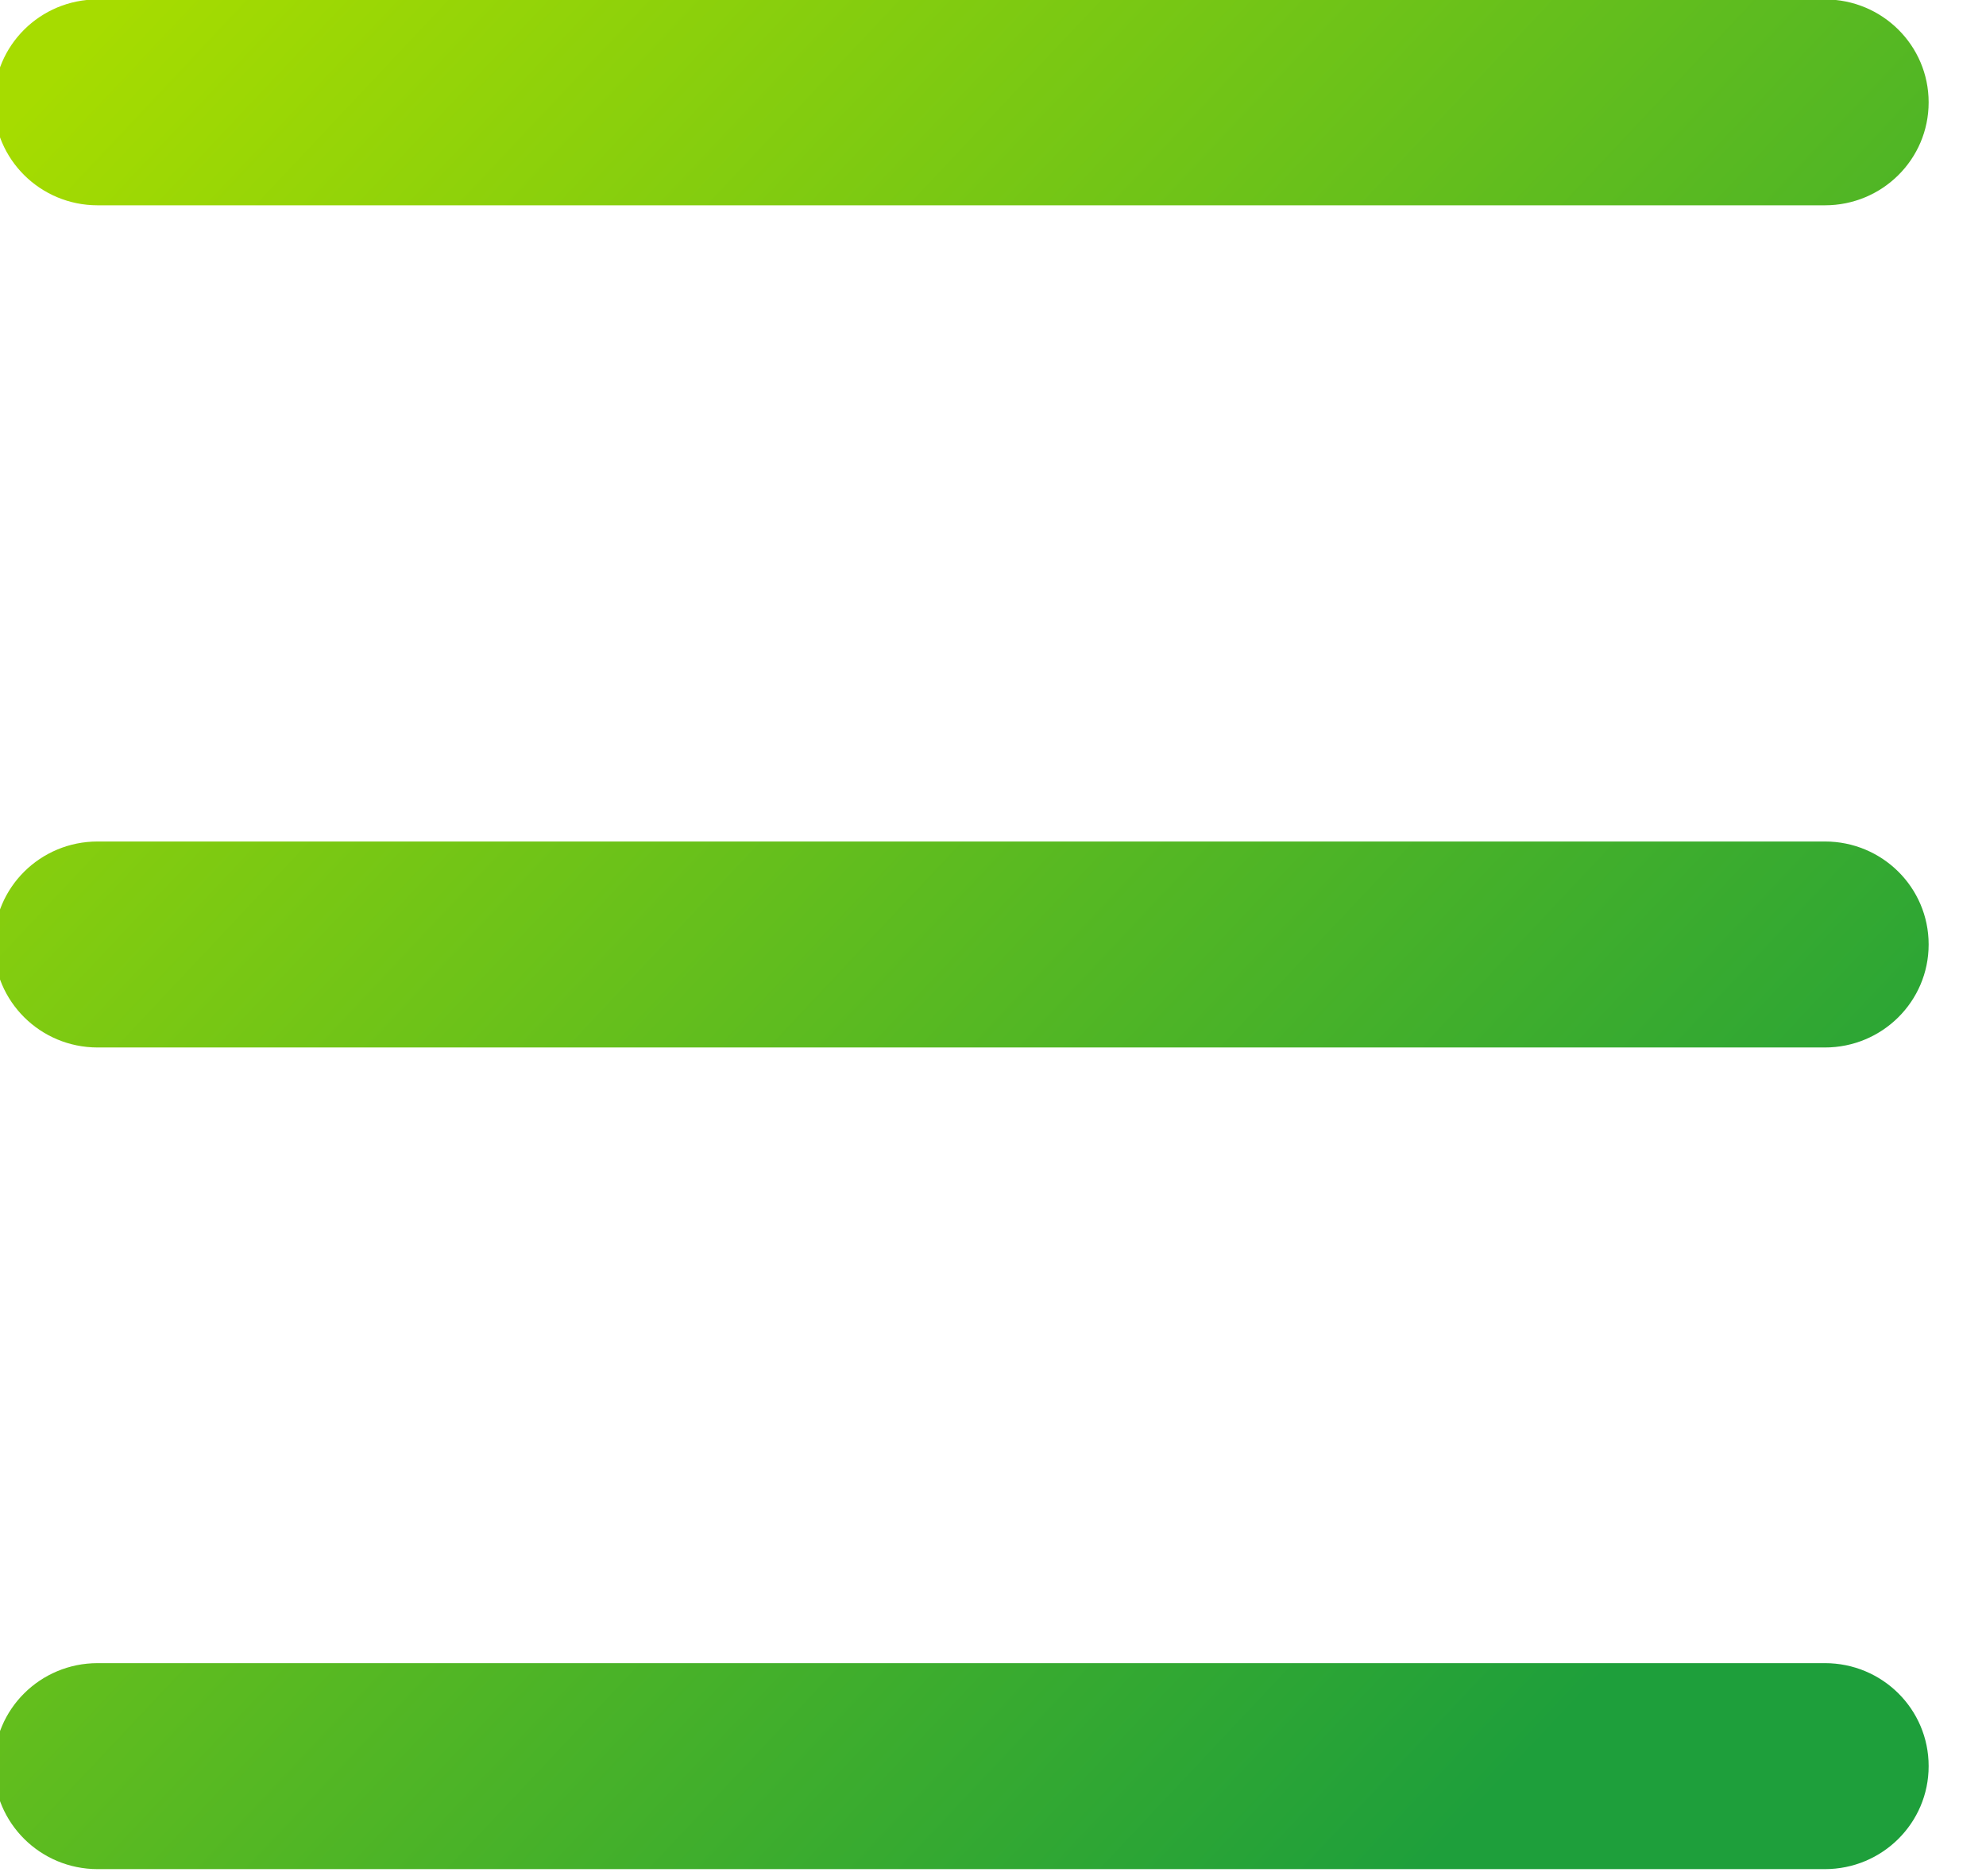 <?xml version="1.0" encoding="UTF-8" standalone="no"?> <svg xmlns="http://www.w3.org/2000/svg" xmlns:xlink="http://www.w3.org/1999/xlink" xmlns:serif="http://www.serif.com/" width="100%" height="100%" viewBox="0 0 18 17" xml:space="preserve" style="fill-rule:evenodd;clip-rule:evenodd;stroke-linejoin:round;stroke-miterlimit:2;"> <g transform="matrix(1,0,0,1,-1856.04,-291.04)"> <g transform="matrix(0.404,0,0,0.404,1844.8,279.907)"> <g transform="matrix(2.476,0,0,2.476,-4567.87,-693.071)"> <path d="M1873.57,307.043C1873.57,306.528 1873.15,306.111 1872.63,306.111C1869.6,306.111 1860.01,306.111 1856.98,306.111C1856.46,306.111 1856.04,306.528 1856.04,307.043C1856.04,307.044 1856.04,307.044 1856.04,307.045C1856.04,307.559 1856.46,307.977 1856.98,307.977C1860.01,307.977 1869.6,307.977 1872.63,307.977C1873.15,307.977 1873.57,307.559 1873.57,307.045C1873.57,307.044 1873.57,307.044 1873.57,307.043ZM1873.57,299.6C1873.57,299.085 1873.15,298.668 1872.63,298.668C1869.6,298.668 1860.01,298.668 1856.98,298.668C1856.46,298.668 1856.04,299.085 1856.04,299.6C1856.04,299.601 1856.04,299.601 1856.04,299.602C1856.04,300.116 1856.46,300.534 1856.98,300.534C1860.01,300.534 1869.6,300.534 1872.63,300.534C1873.15,300.534 1873.57,300.116 1873.57,299.602C1873.57,299.601 1873.57,299.601 1873.57,299.6ZM1873.57,291.972C1873.57,291.457 1873.15,291.04 1872.63,291.04C1869.6,291.04 1860.01,291.04 1856.98,291.04C1856.46,291.04 1856.04,291.457 1856.04,291.972C1856.04,291.972 1856.04,291.973 1856.04,291.973C1856.04,292.488 1856.46,292.905 1856.98,292.905C1860.01,292.905 1869.6,292.905 1872.63,292.905C1873.15,292.905 1873.57,292.488 1873.57,291.973C1873.57,291.973 1873.57,291.972 1873.57,291.972Z" style="fill:url(#_Linear1);"></path> </g> </g> </g> <defs> <linearGradient id="_Linear1" x1="0" y1="0" x2="1" y2="0" gradientUnits="userSpaceOnUse" gradientTransform="matrix(-14.951,-14.139,14.139,-14.951,1870.99,306.111)"><stop offset="0" style="stop-color:rgb(30,159,59);stop-opacity:1"></stop><stop offset="1" style="stop-color:rgb(166,220,0);stop-opacity:1"></stop></linearGradient> </defs> </svg> 